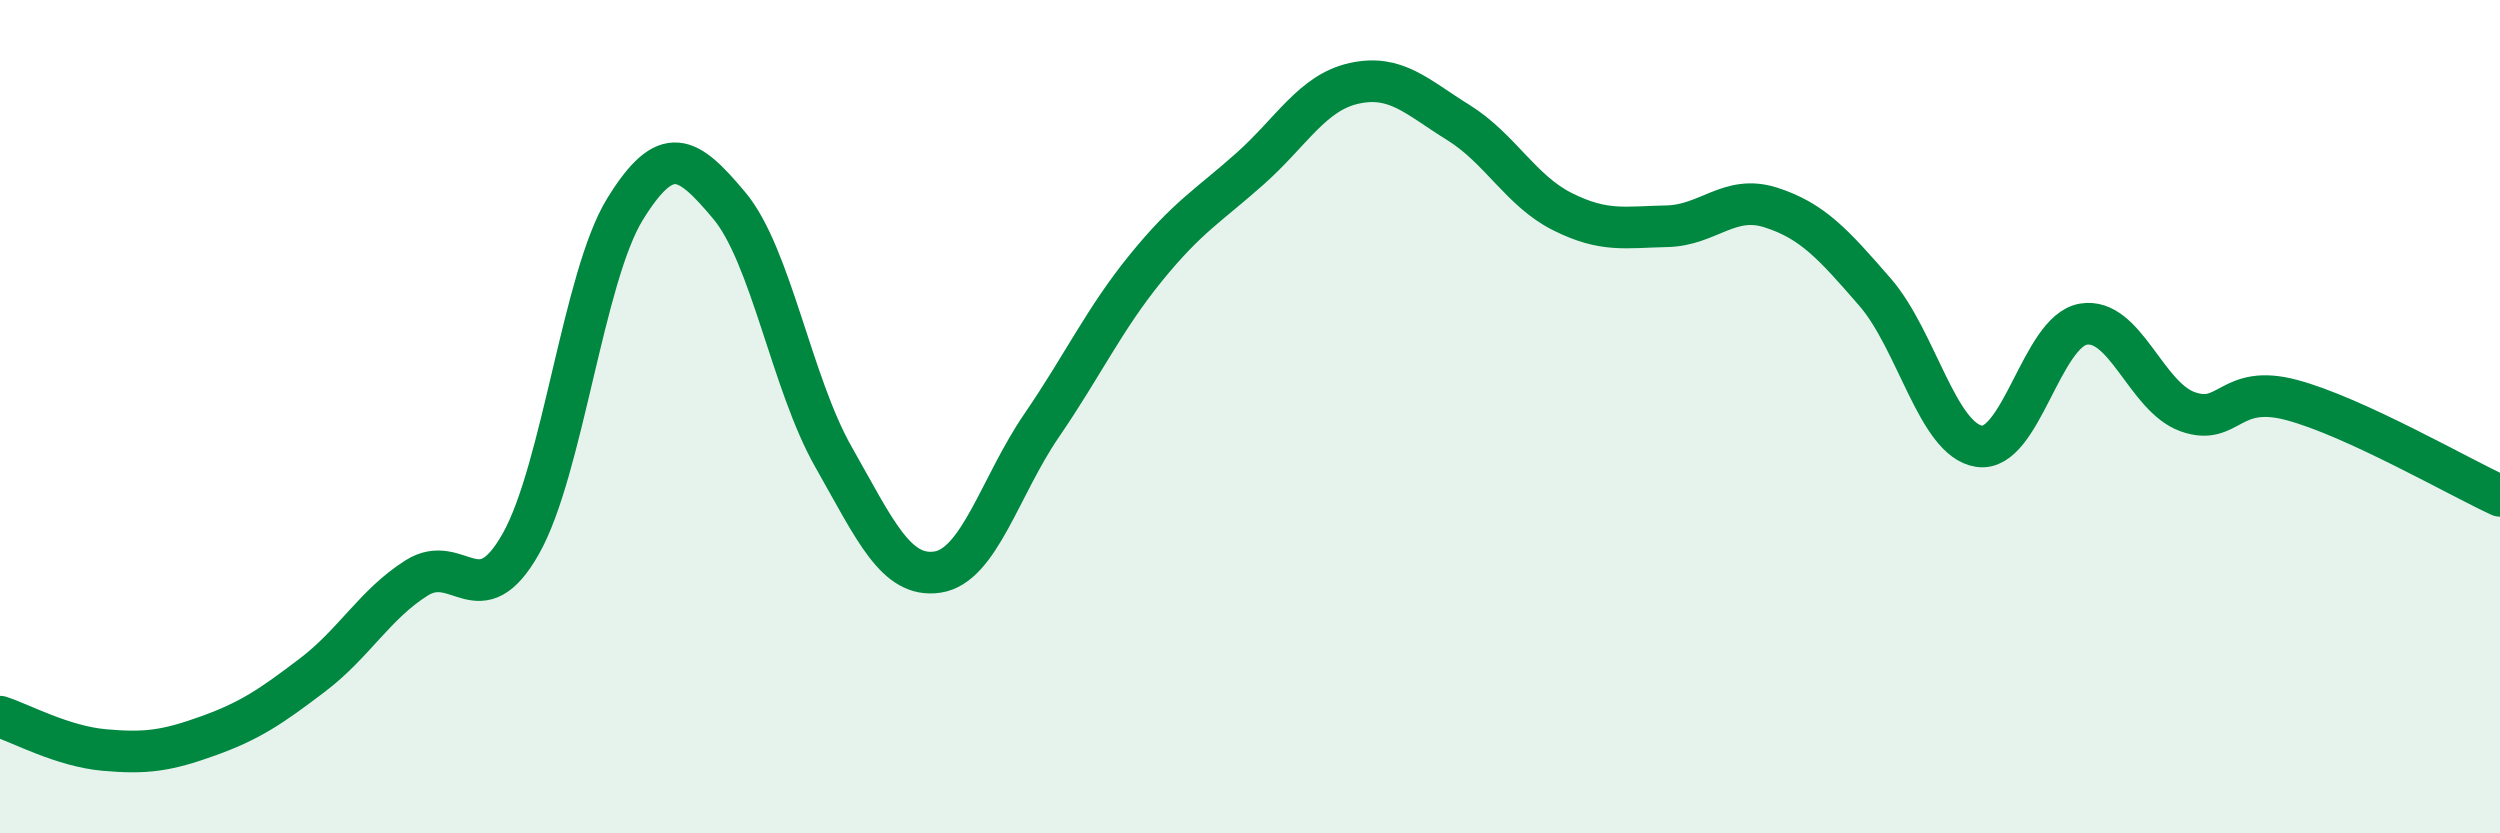 
    <svg width="60" height="20" viewBox="0 0 60 20" xmlns="http://www.w3.org/2000/svg">
      <path
        d="M 0,17.2 C 0.5,17.36 1.5,17.91 2.5,18 C 3.5,18.09 4,18.02 5,17.66 C 6,17.3 6.5,16.96 7.5,16.2 C 8.5,15.44 9,14.5 10,13.87 C 11,13.24 11.5,14.82 12.5,13.05 C 13.5,11.28 14,6.64 15,5.02 C 16,3.4 16.5,3.74 17.5,4.93 C 18.5,6.12 19,9.2 20,10.96 C 21,12.72 21.5,13.88 22.5,13.73 C 23.5,13.58 24,11.67 25,10.21 C 26,8.75 26.5,7.66 27.5,6.43 C 28.5,5.2 29,4.94 30,4.05 C 31,3.16 31.5,2.22 32.5,2 C 33.5,1.78 34,2.32 35,2.94 C 36,3.56 36.5,4.58 37.5,5.08 C 38.5,5.58 39,5.45 40,5.43 C 41,5.41 41.5,4.66 42.5,4.98 C 43.5,5.3 44,5.86 45,7.01 C 46,8.16 46.5,10.56 47.5,10.71 C 48.5,10.86 49,7.95 50,7.78 C 51,7.61 51.5,9.52 52.5,9.88 C 53.5,10.24 53.5,9.2 55,9.6 C 56.5,10 59,11.44 60,11.9L60 20L0 20Z"
        fill="#008740"
        opacity="0.1"
        stroke-linecap="round"
        stroke-linejoin="round"
      />
      <path
        d="M 0,17.2 C 0.5,17.36 1.5,17.91 2.5,18 C 3.5,18.09 4,18.02 5,17.66 C 6,17.3 6.5,16.96 7.5,16.2 C 8.5,15.44 9,14.5 10,13.87 C 11,13.24 11.5,14.82 12.5,13.05 C 13.5,11.28 14,6.64 15,5.02 C 16,3.4 16.5,3.74 17.5,4.93 C 18.5,6.12 19,9.2 20,10.96 C 21,12.72 21.5,13.88 22.5,13.73 C 23.5,13.58 24,11.67 25,10.21 C 26,8.75 26.5,7.66 27.5,6.43 C 28.5,5.2 29,4.94 30,4.05 C 31,3.16 31.5,2.22 32.5,2 C 33.5,1.78 34,2.32 35,2.94 C 36,3.56 36.5,4.58 37.5,5.08 C 38.5,5.58 39,5.45 40,5.43 C 41,5.41 41.5,4.66 42.5,4.98 C 43.5,5.3 44,5.86 45,7.01 C 46,8.16 46.5,10.56 47.5,10.71 C 48.5,10.86 49,7.95 50,7.78 C 51,7.61 51.5,9.52 52.5,9.88 C 53.5,10.24 53.5,9.2 55,9.6 C 56.5,10 59,11.44 60,11.9"
        stroke="#008740"
        stroke-width="1"
        fill="none"
        stroke-linecap="round"
        stroke-linejoin="round"
      />
    </svg>
  